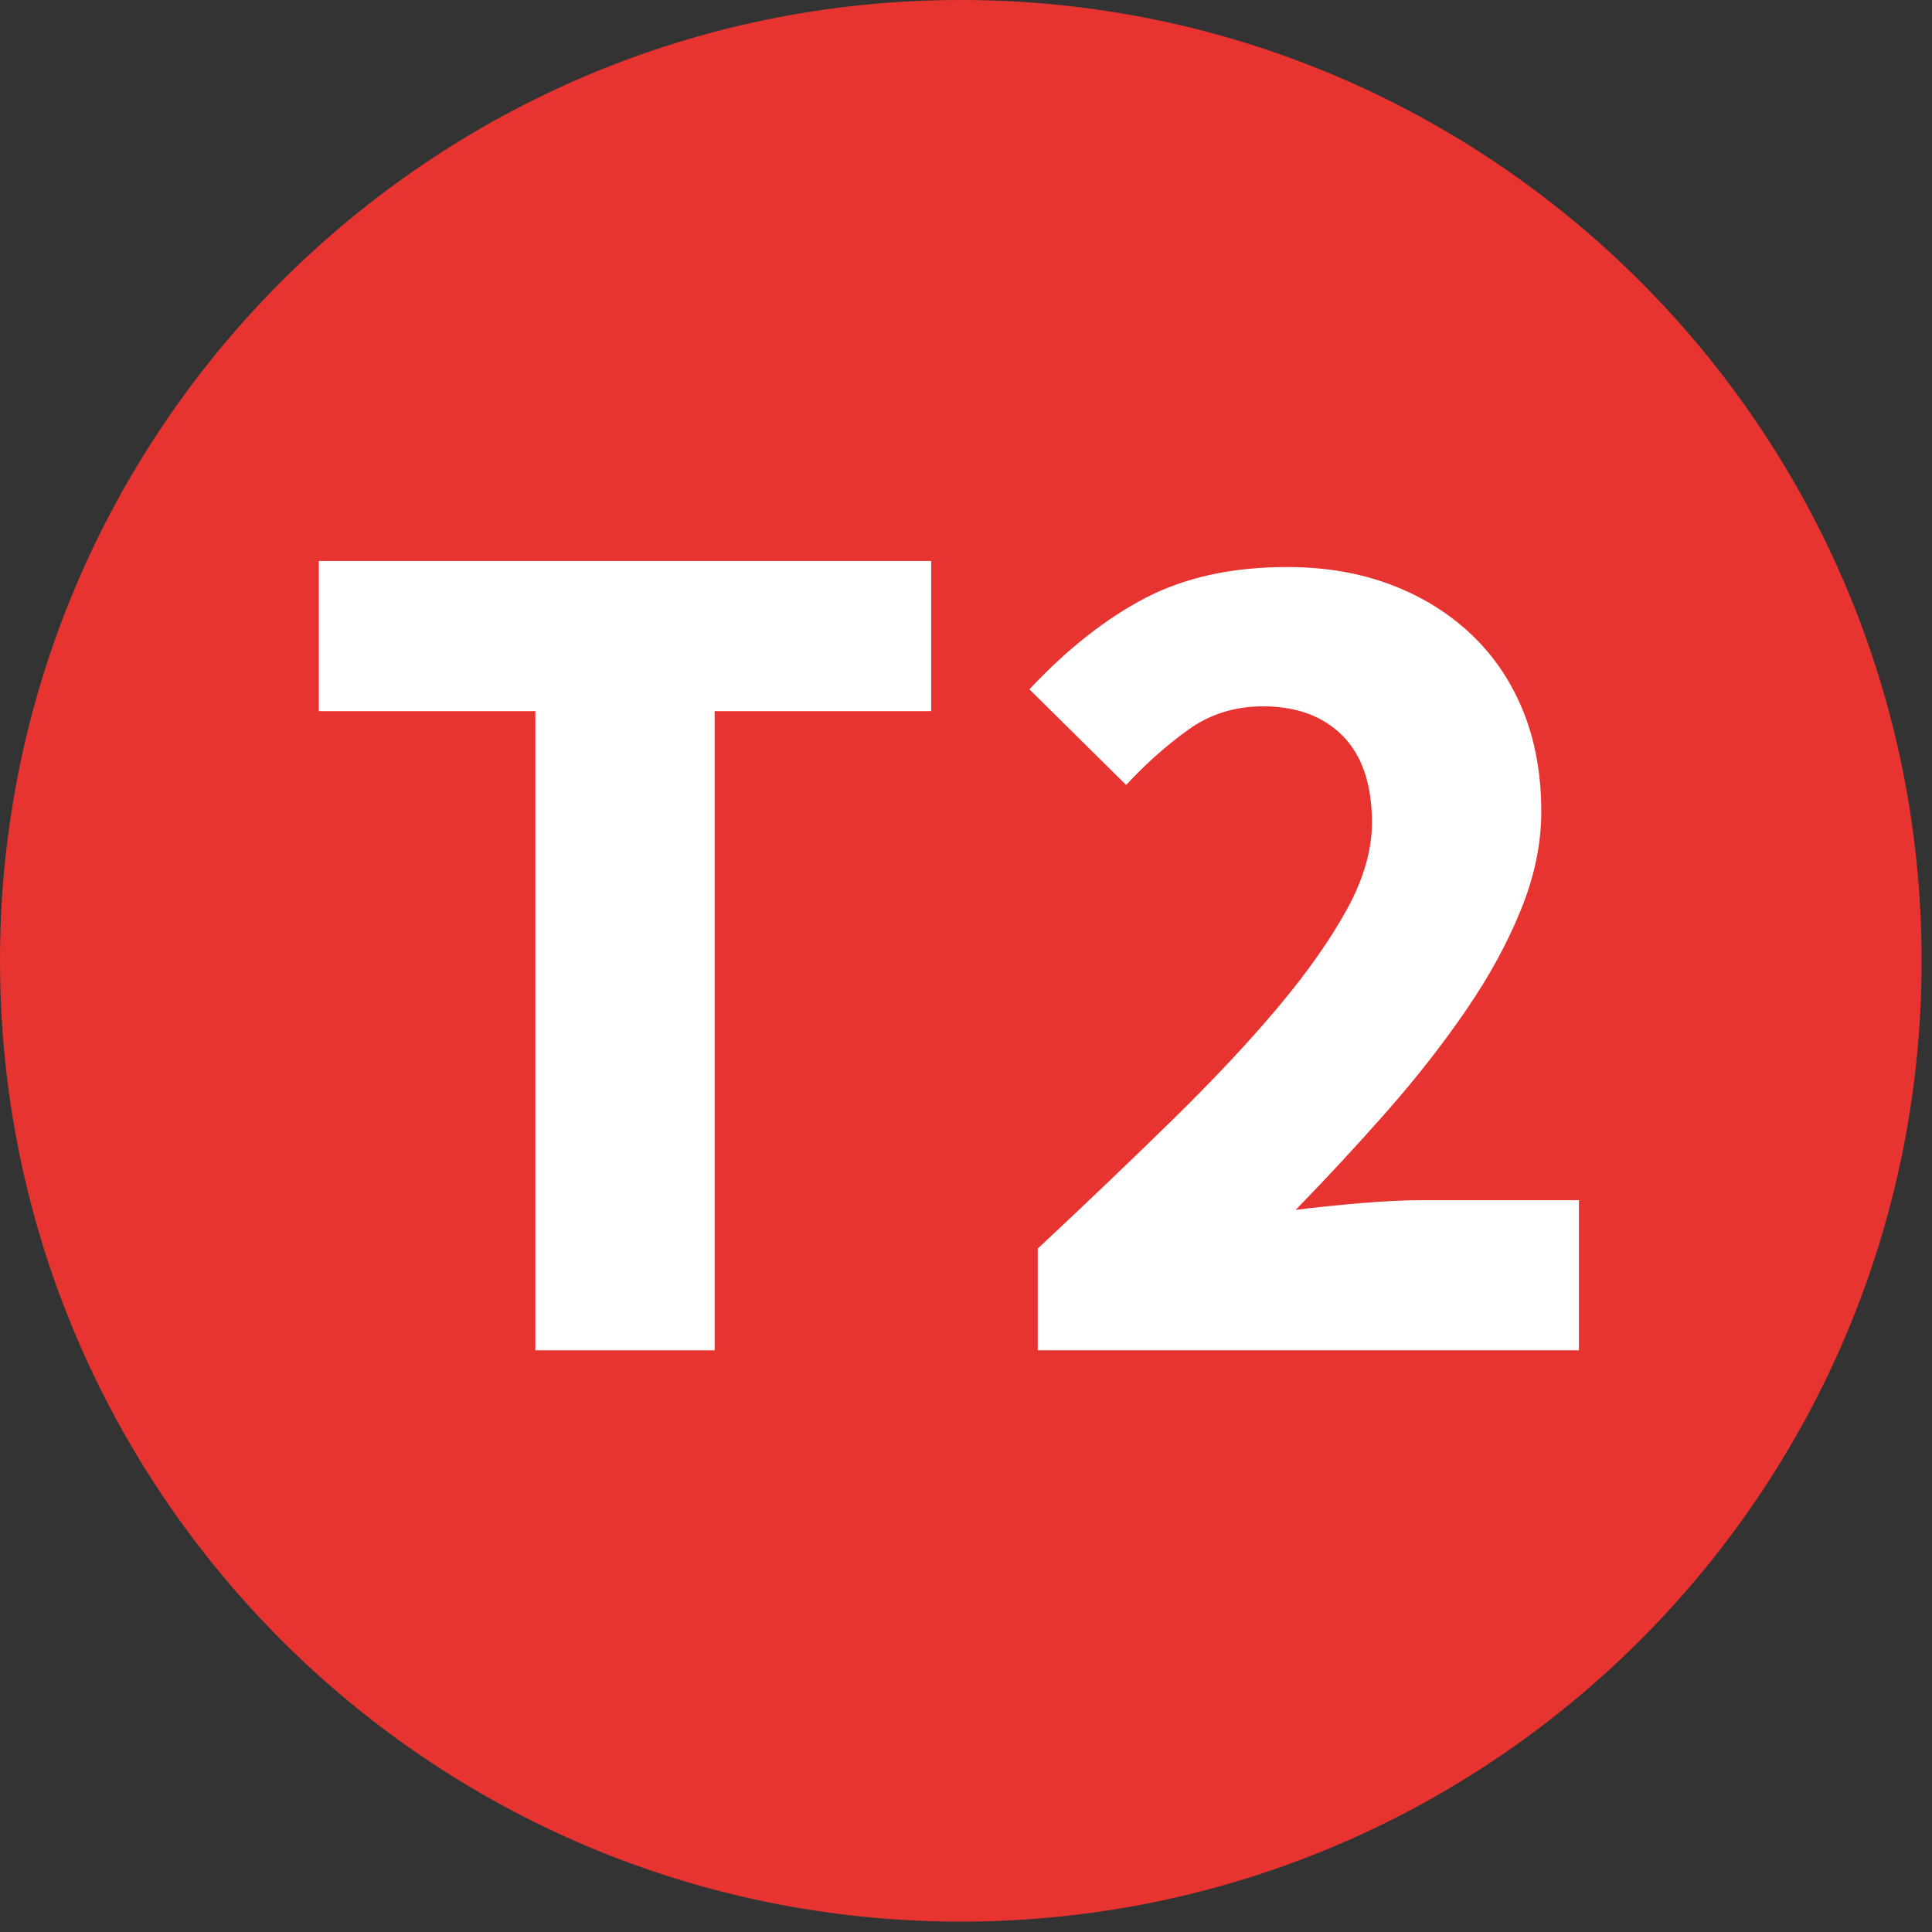 <?xml version="1.0" encoding="UTF-8"?>
<svg xmlns="http://www.w3.org/2000/svg"
  xmlns:xlink="http://www.w3.org/1999/xlink" viewBox="0 0 170.079 170.079">
  <rect x="0" y="0" width="170.079" height="170.079" fill="#333333" stroke="none"/>
  <defs>
    <g>
      <g id="glyph-0-0">
        <path d="M 21.734 0 L 21.734 -56.266 L 2.672 -56.266 L 2.672 -69.484 L 56.578 -69.484 L 56.578 -56.266 L 37.516 -56.266 L 37.516 0 Z M 21.734 0 "/>
      </g>
      <g id="glyph-0-1">
        <path d="M 3.938 0 L 3.938 -8.953 C 8.27 -13.004 12.227 -16.785 15.812 -20.297 C 19.406 -23.816 22.5 -27.117 25.094 -30.203 C 27.688 -33.297 29.711 -36.176 31.172 -38.844 C 32.629 -41.508 33.359 -44.051 33.359 -46.469 C 33.359 -49.801 32.504 -52.336 30.797 -54.078 C 29.086 -55.816 26.742 -56.688 23.766 -56.688 C 21.273 -56.688 19.07 -55.992 17.156 -54.609 C 15.238 -53.223 13.426 -51.609 11.719 -49.766 L 3.203 -58.188 C 6.535 -61.738 9.941 -64.422 13.422 -66.234 C 16.91 -68.047 21.066 -68.953 25.891 -68.953 C 29.234 -68.953 32.27 -68.438 35 -67.406 C 37.738 -66.375 40.102 -64.914 42.094 -63.031 C 44.082 -61.145 45.609 -58.891 46.672 -56.266 C 47.734 -53.641 48.266 -50.691 48.266 -47.422 C 48.266 -44.578 47.66 -41.68 46.453 -38.734 C 45.254 -35.785 43.641 -32.836 41.609 -29.891 C 39.586 -26.941 37.281 -23.992 34.688 -21.047 C 32.094 -18.098 29.41 -15.203 26.641 -12.359 C 28.348 -12.578 30.25 -12.773 32.344 -12.953 C 34.438 -13.129 36.301 -13.219 37.938 -13.219 L 51.578 -13.219 L 51.578 0 Z M 3.938 0 "/>
      </g>
    </g>
    <clipPath id="clip-0">
      <path clip-rule="nonzero" d="M 0 0 L 169.16 0 L 169.16 169.164 L 0 169.164 Z M 0 0 "/>
    </clipPath>
  </defs>
  <g clip-path="url(#clip-0)">
    <path fill-rule="nonzero" fill="rgb(90.599%, 20.399%, 19.199%)" fill-opacity="1" d="M 169.164 84.582 C 169.164 131.293 131.293 169.164 84.582 169.164 C 37.867 169.164 0 131.293 0 84.582 C 0 37.867 37.867 0 84.582 0 C 131.293 0 169.164 37.867 169.164 84.582 "/>
  </g>
  <g fill="rgb(100%, 100%, 100%)" fill-opacity="1">
    <use xlink:href="#glyph-0-0" x="25.395" y="118.87"/>
  </g>
  <g fill="rgb(100%, 100%, 100%)" fill-opacity="1">
    <use xlink:href="#glyph-0-1" x="87.417" y="118.87"/>
  </g>
</svg>
